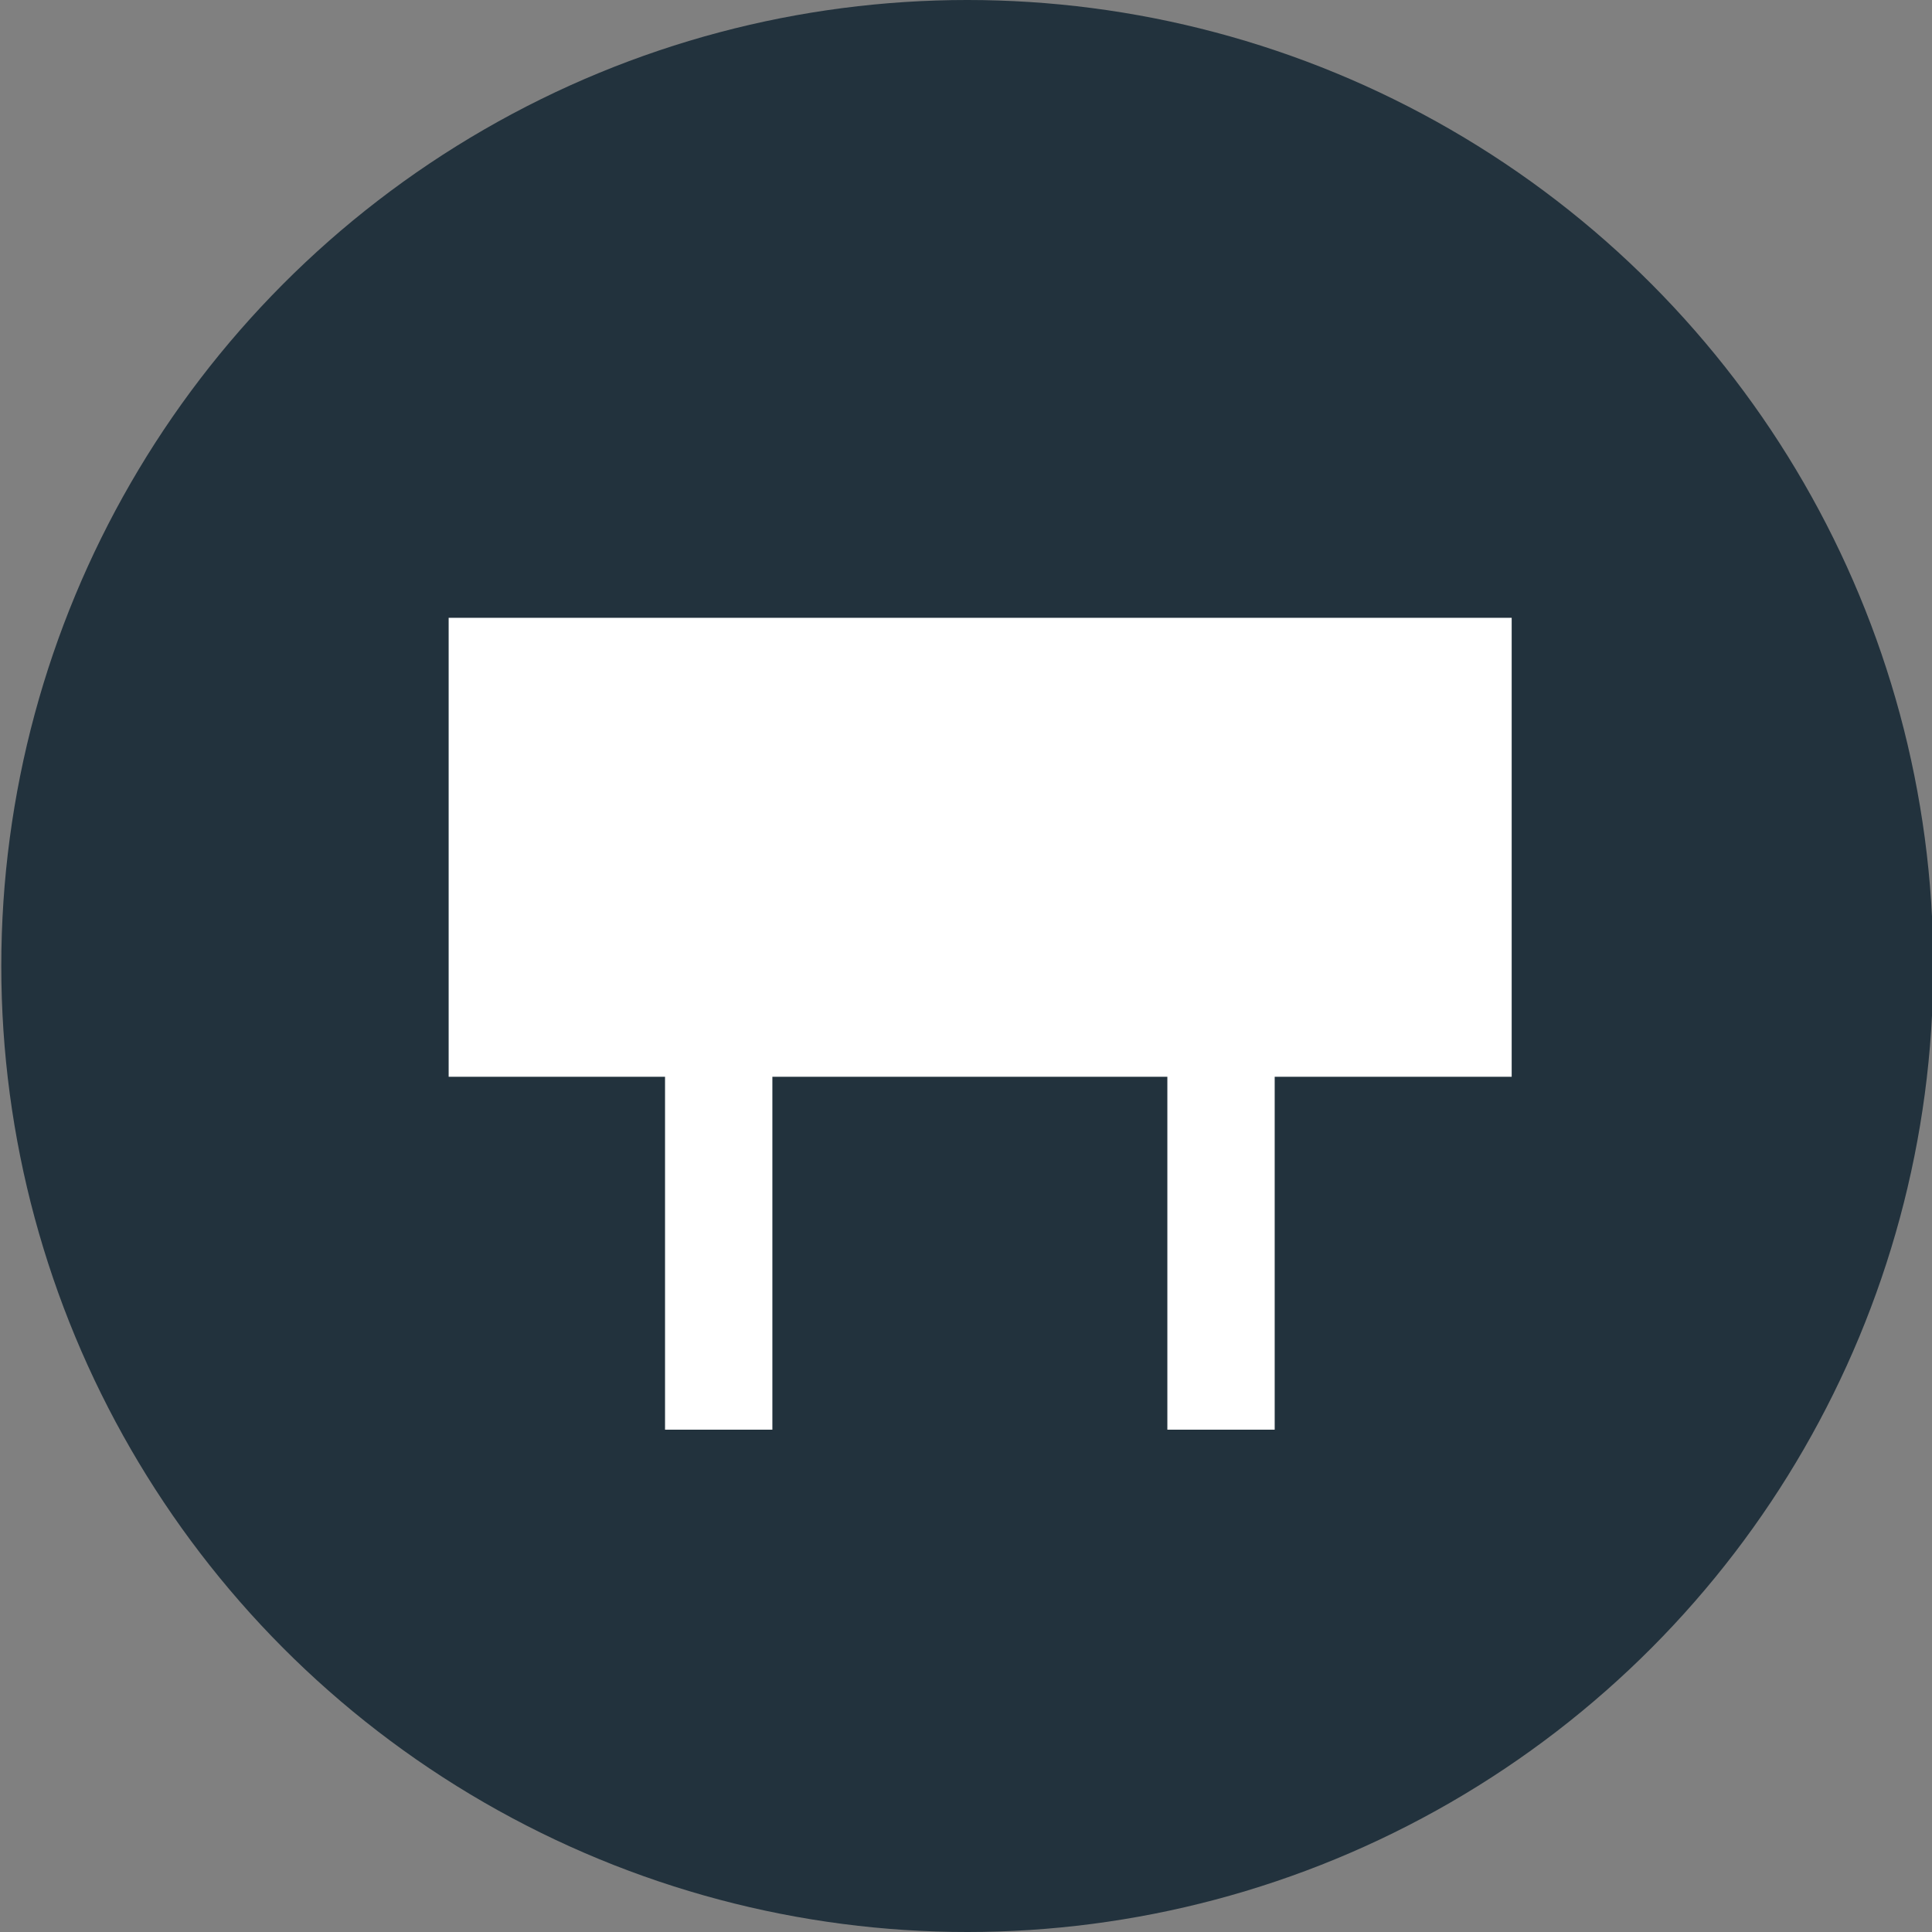 <?xml version="1.0" encoding="UTF-8"?> <svg xmlns="http://www.w3.org/2000/svg" id="Layer_1" data-name="Layer 1" viewBox="0 0 45 45"><rect x="0" y="0" width="45" height="45" fill="#808080" stroke="none"/><defs><style>.cls-1{fill:#22323d;}.cls-2{fill:#fff;}</style></defs><circle class="cls-1" cx="22.53" cy="22.5" r="22.5"></circle><rect class="cls-2" x="15.49" y="24.11" width="2.5" height="9.19"></rect><rect class="cls-2" x="27.19" y="24.11" width="2.5" height="9.19"></rect><rect class="cls-2" x="10.45" y="14.39" width="24.76" height="10.69"></rect></svg> 